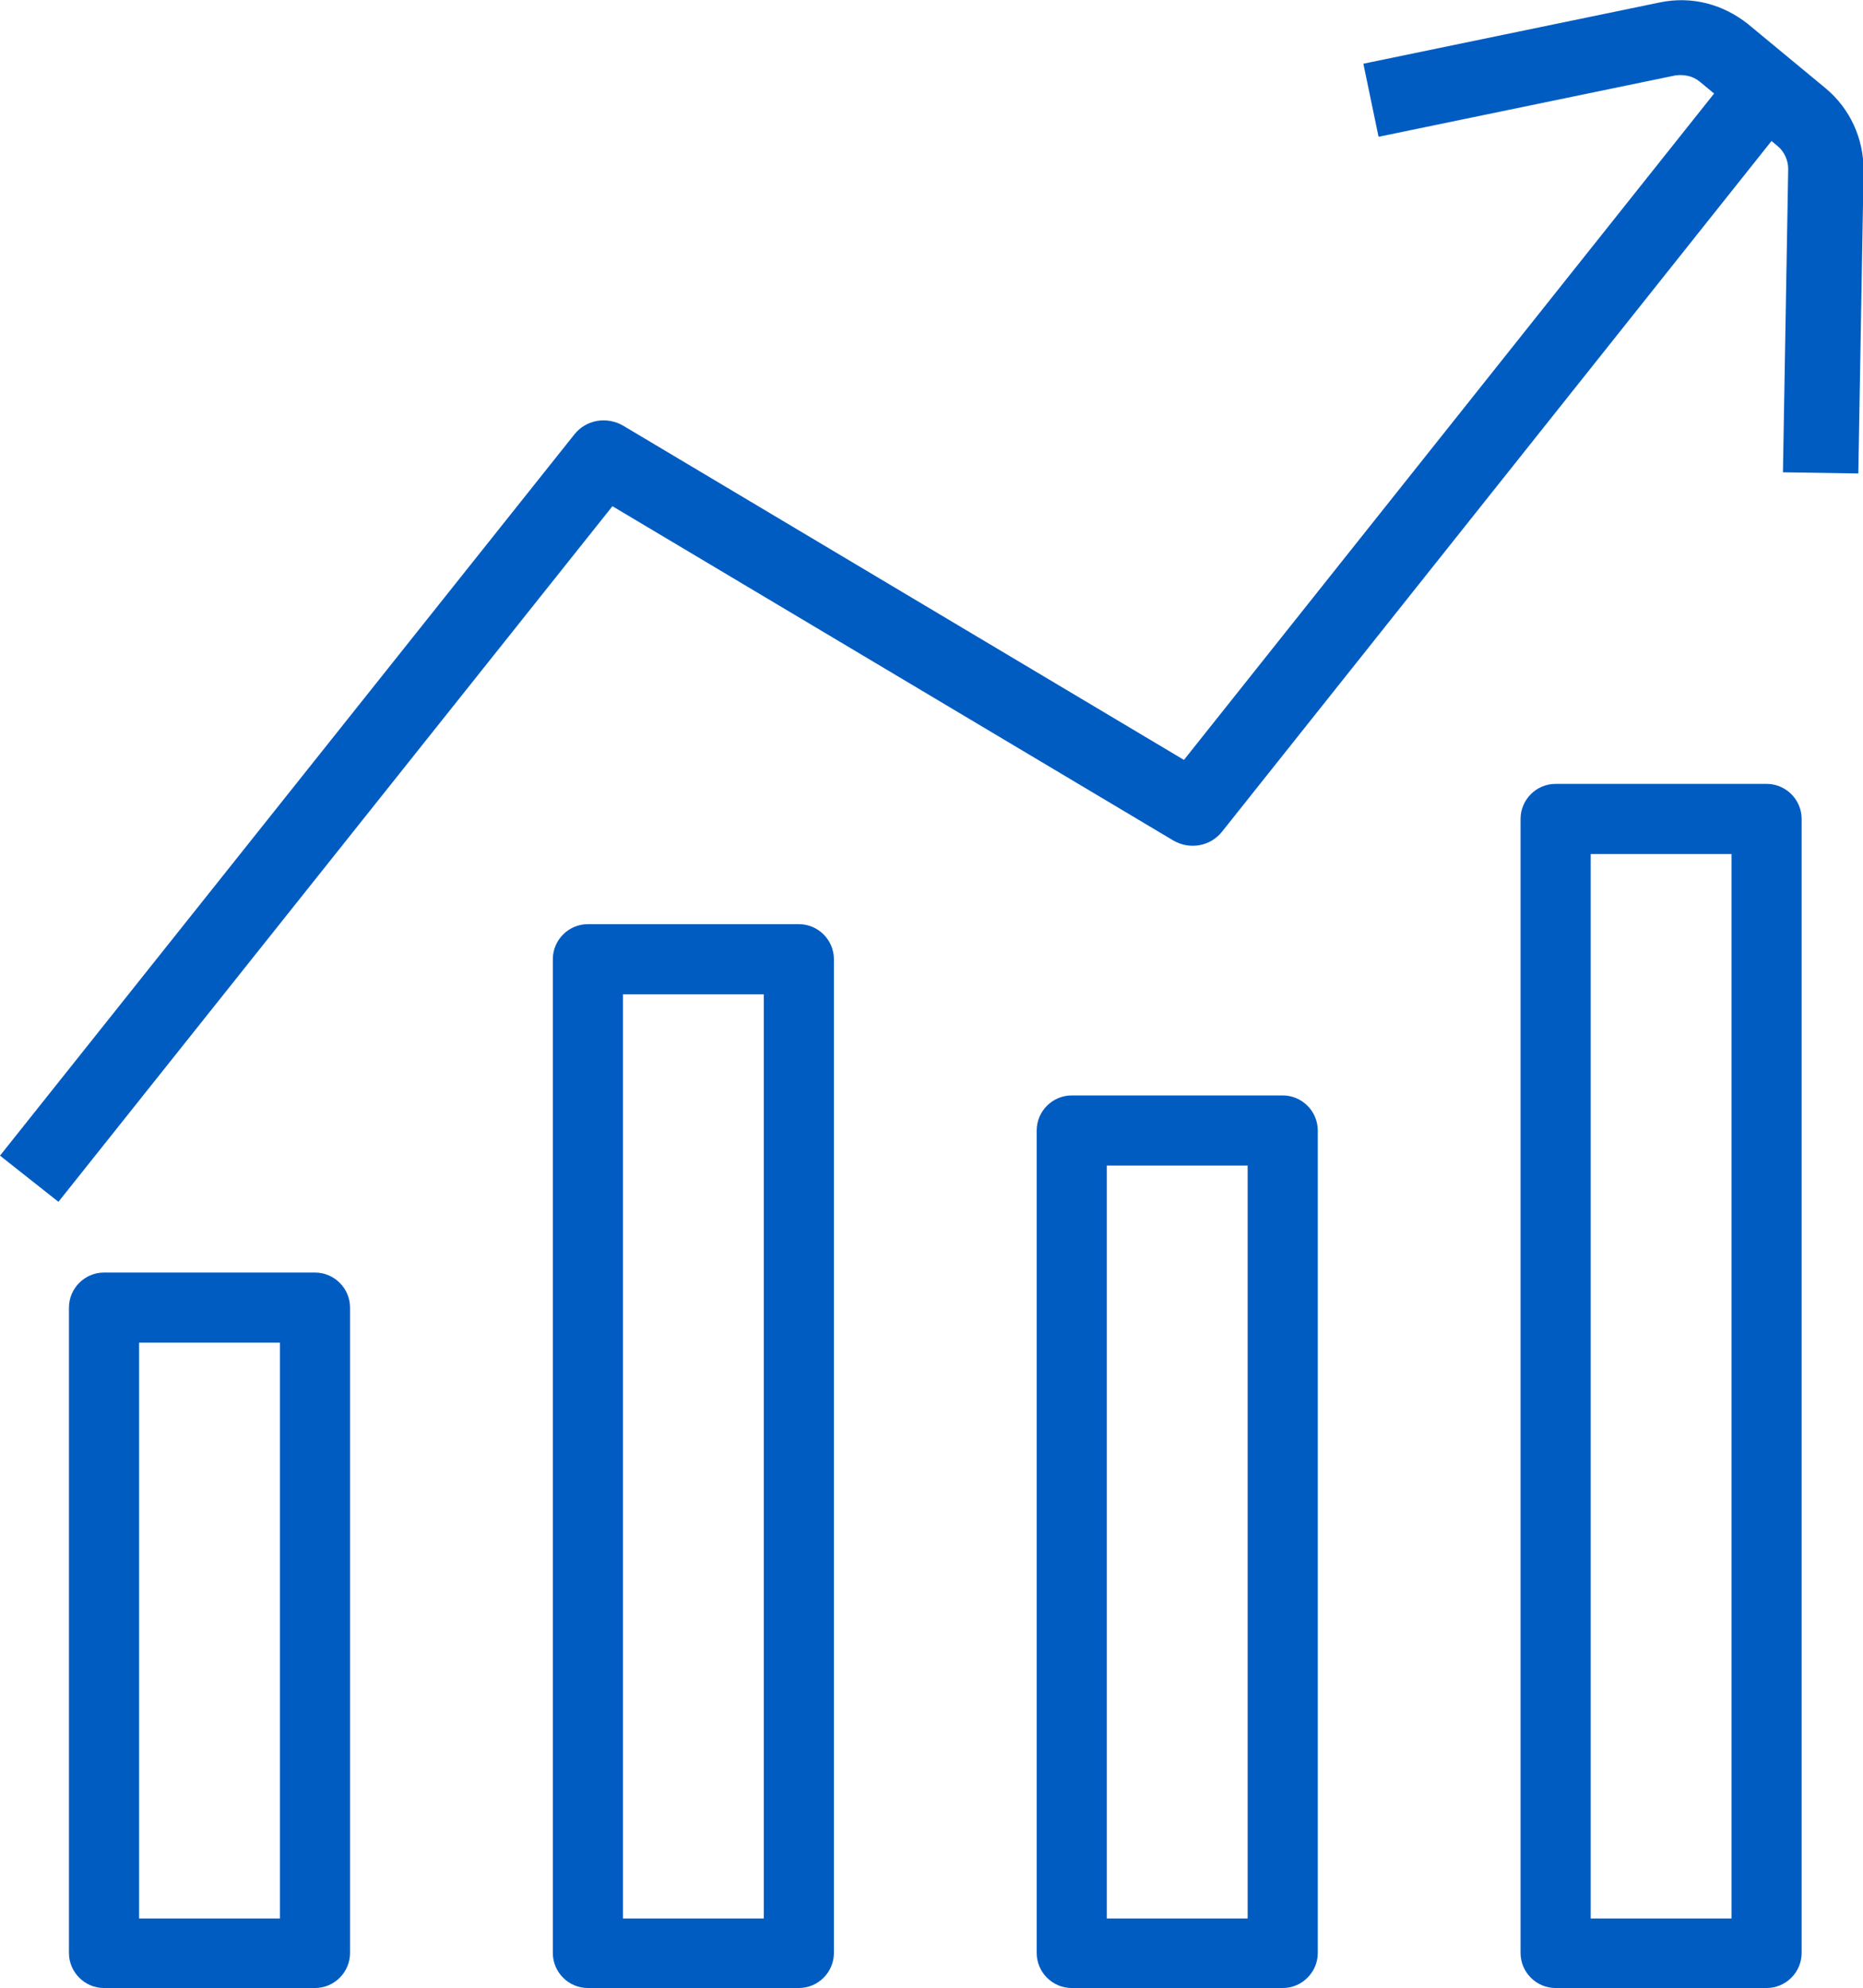 <?xml version="1.0" encoding="UTF-8"?>
<svg id="Layer_2" data-name="Layer 2" xmlns="http://www.w3.org/2000/svg" xmlns:xlink="http://www.w3.org/1999/xlink" viewBox="0 0 31.88 34.01">
  <defs>
    <style>
      .cls-1 {
        fill: none;
      }

      .cls-2 {
        clip-path: url(#clippath);
      }

      .cls-3 {
        fill: #015cc2;
      }
    </style>
    <clipPath id="clippath">
      <rect class="cls-1" width="31.88" height="34.01"/>
    </clipPath>
  </defs>
  <g id="Layer_1-2" data-name="Layer 1">
    <g class="cls-2">
      <path class="cls-3" d="m1,20.56L0,19.77,9.83,7.43c.2-.25.55-.31.83-.15l9.6,5.72L29.73,1.1l1,.79-9.82,12.34c-.2.25-.55.31-.83.15l-9.6-5.72L1,20.56Z"/>
      <path class="cls-3" d="m31.79,8.1l-1.28-.02.09-5.19c0-.15-.07-.3-.18-.39l-1.33-1.1c-.12-.1-.27-.13-.42-.11l-5.08,1.05-.26-1.25L28.41.04c.54-.11,1.07.03,1.5.37l1.33,1.1c.42.35.65.86.65,1.4l-.09,5.19Z"/>
      <path class="cls-3" d="m5.38,34.01H1.78c-.33,0-.6-.27-.6-.6v-11.04c0-.33.27-.6.6-.6h3.61c.33,0,.6.27.6.6v11.04c0,.33-.27.6-.6.6m-3.01-1.19h2.41v-9.85h-2.41v9.85Z"/>
      <path class="cls-3" d="m13.67,34.01h-3.61c-.33,0-.6-.27-.6-.6v-17c0-.33.27-.6.6-.6h3.61c.33,0,.6.27.6.6v17c0,.33-.27.6-.6.6m-3.01-1.19h2.41v-15.81h-2.41v15.81Z"/>
      <path class="cls-3" d="m21.95,34.01h-3.61c-.33,0-.6-.27-.6-.6v-14.07c0-.33.27-.6.6-.6h3.61c.33,0,.6.27.6.6v14.07c0,.33-.27.6-.6.6m-3.01-1.19h2.41v-12.88h-2.41v12.88Z"/>
      <path class="cls-3" d="m30.23,34.01h-3.61c-.33,0-.6-.27-.6-.6V14.01c0-.33.27-.6.6-.6h3.61c.33,0,.6.27.6.6v19.4c0,.33-.27.6-.6.6m-3.01-1.19h2.41V14.61h-2.41v18.21Z"/>
    </g>
  </g>
</svg>